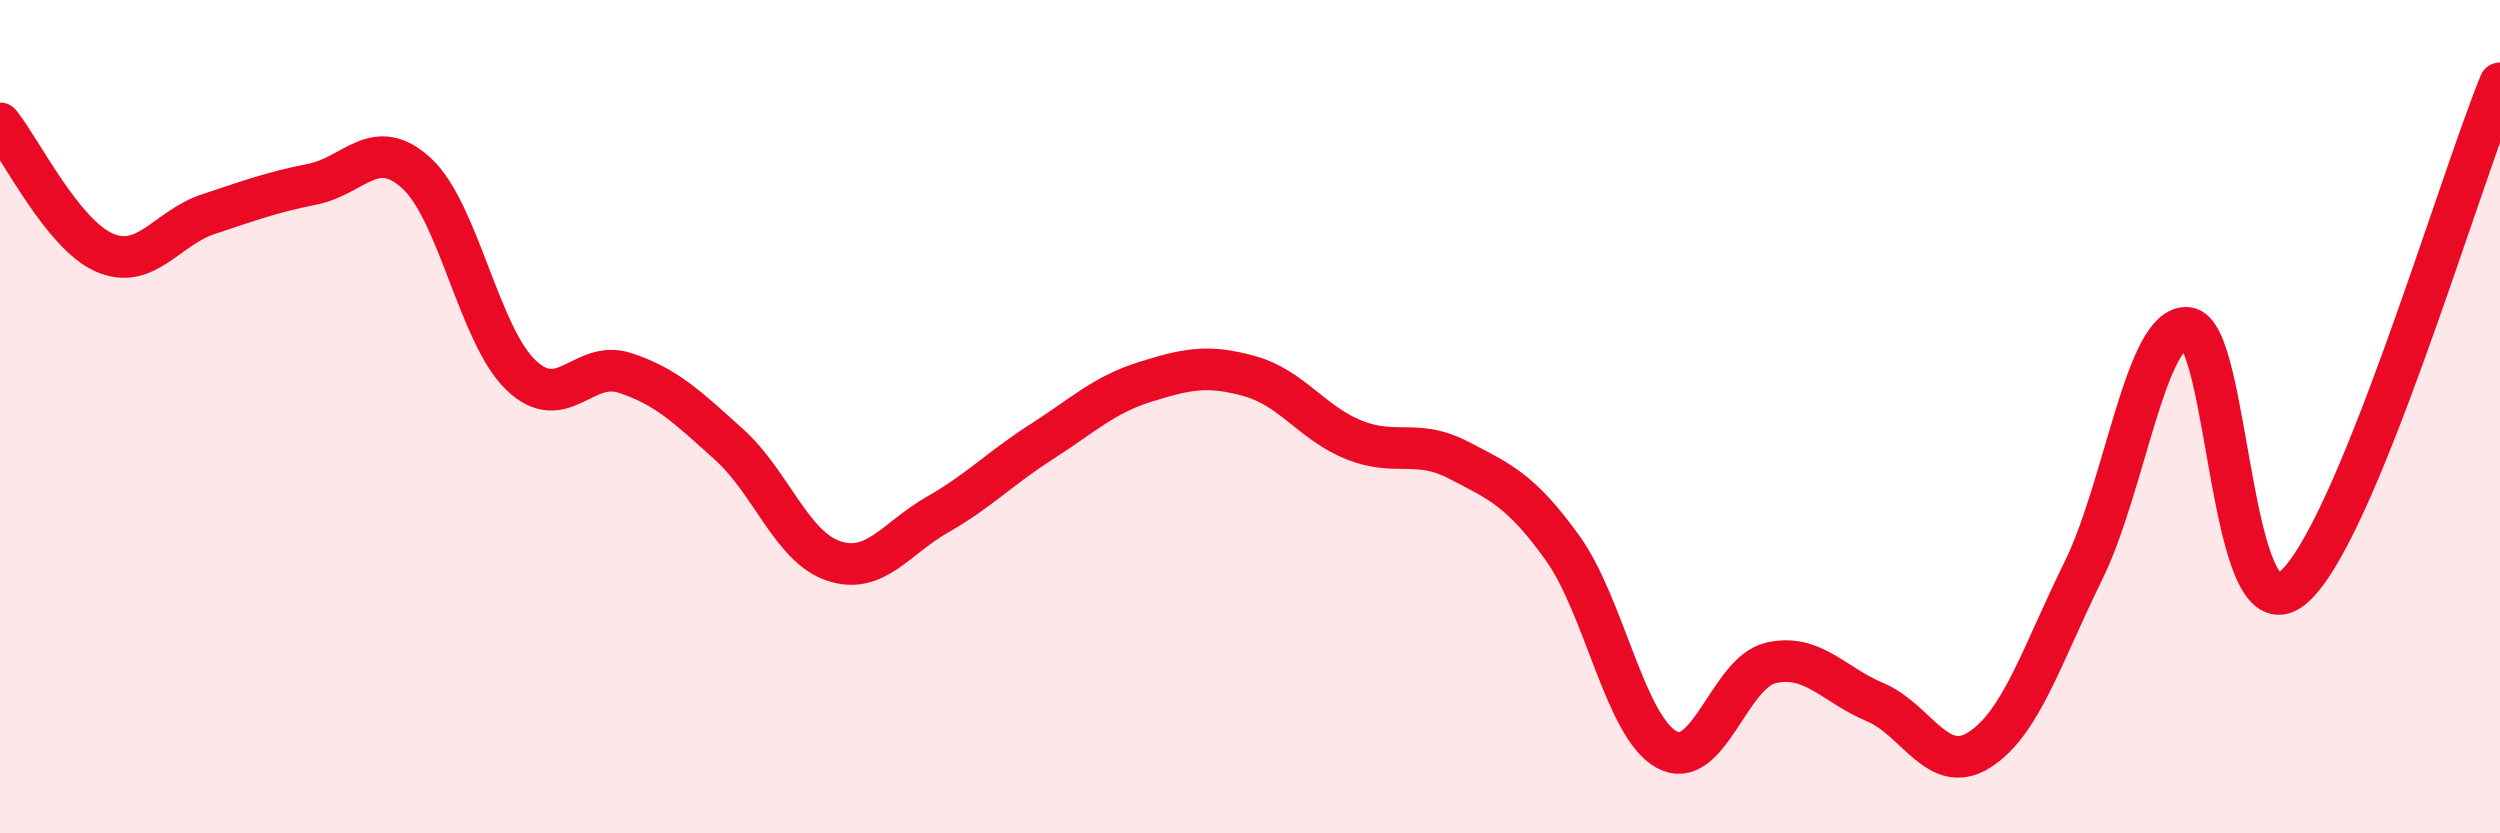 
    <svg width="60" height="20" viewBox="0 0 60 20" xmlns="http://www.w3.org/2000/svg">
      <path
        d="M 0,2.96 C 0.5,3.58 1.5,5.62 2.5,6.06 C 3.5,6.5 4,5.47 5,5.14 C 6,4.81 6.5,4.62 7.5,4.42 C 8.5,4.22 9,3.24 10,4.16 C 11,5.08 11.5,8.04 12.5,9 C 13.5,9.96 14,8.62 15,8.95 C 16,9.28 16.5,9.77 17.5,10.67 C 18.5,11.57 19,13.12 20,13.46 C 21,13.8 21.5,12.92 22.5,12.35 C 23.5,11.78 24,11.24 25,10.6 C 26,9.96 26.5,9.47 27.5,9.16 C 28.5,8.85 29,8.75 30,9.03 C 31,9.31 31.5,10.16 32.5,10.56 C 33.5,10.96 34,10.52 35,11.04 C 36,11.56 36.5,11.76 37.5,13.15 C 38.5,14.54 39,17.44 40,17.99 C 41,18.54 41.5,16.14 42.5,15.91 C 43.5,15.68 44,16.43 45,16.85 C 46,17.27 46.5,18.63 47.5,18 C 48.5,17.37 49,15.73 50,13.7 C 51,11.67 51.5,7.78 52.5,7.87 C 53.5,7.96 53.5,15.3 55,14.13 C 56.5,12.96 59,4.43 60,2L60 20L0 20Z"
        fill="#EB0A25"
        opacity="0.1"
        stroke-linecap="round"
        stroke-linejoin="round"
      />
      <path
        d="M 0,2.96 C 0.5,3.58 1.5,5.62 2.5,6.06 C 3.5,6.5 4,5.47 5,5.14 C 6,4.81 6.5,4.62 7.5,4.42 C 8.5,4.22 9,3.24 10,4.16 C 11,5.08 11.5,8.04 12.5,9 C 13.5,9.96 14,8.62 15,8.95 C 16,9.28 16.5,9.77 17.5,10.67 C 18.5,11.57 19,13.12 20,13.46 C 21,13.8 21.5,12.92 22.5,12.35 C 23.5,11.78 24,11.24 25,10.6 C 26,9.96 26.5,9.47 27.5,9.16 C 28.5,8.85 29,8.75 30,9.03 C 31,9.31 31.5,10.16 32.5,10.56 C 33.5,10.96 34,10.52 35,11.04 C 36,11.56 36.5,11.76 37.5,13.15 C 38.5,14.54 39,17.44 40,17.99 C 41,18.54 41.5,16.14 42.5,15.91 C 43.5,15.68 44,16.43 45,16.85 C 46,17.27 46.5,18.63 47.5,18 C 48.5,17.37 49,15.73 50,13.7 C 51,11.67 51.5,7.78 52.5,7.87 C 53.5,7.96 53.5,15.3 55,14.13 C 56.5,12.96 59,4.43 60,2"
        stroke="#EB0A25"
        stroke-width="1"
        fill="none"
        stroke-linecap="round"
        stroke-linejoin="round"
      />
    </svg>
  